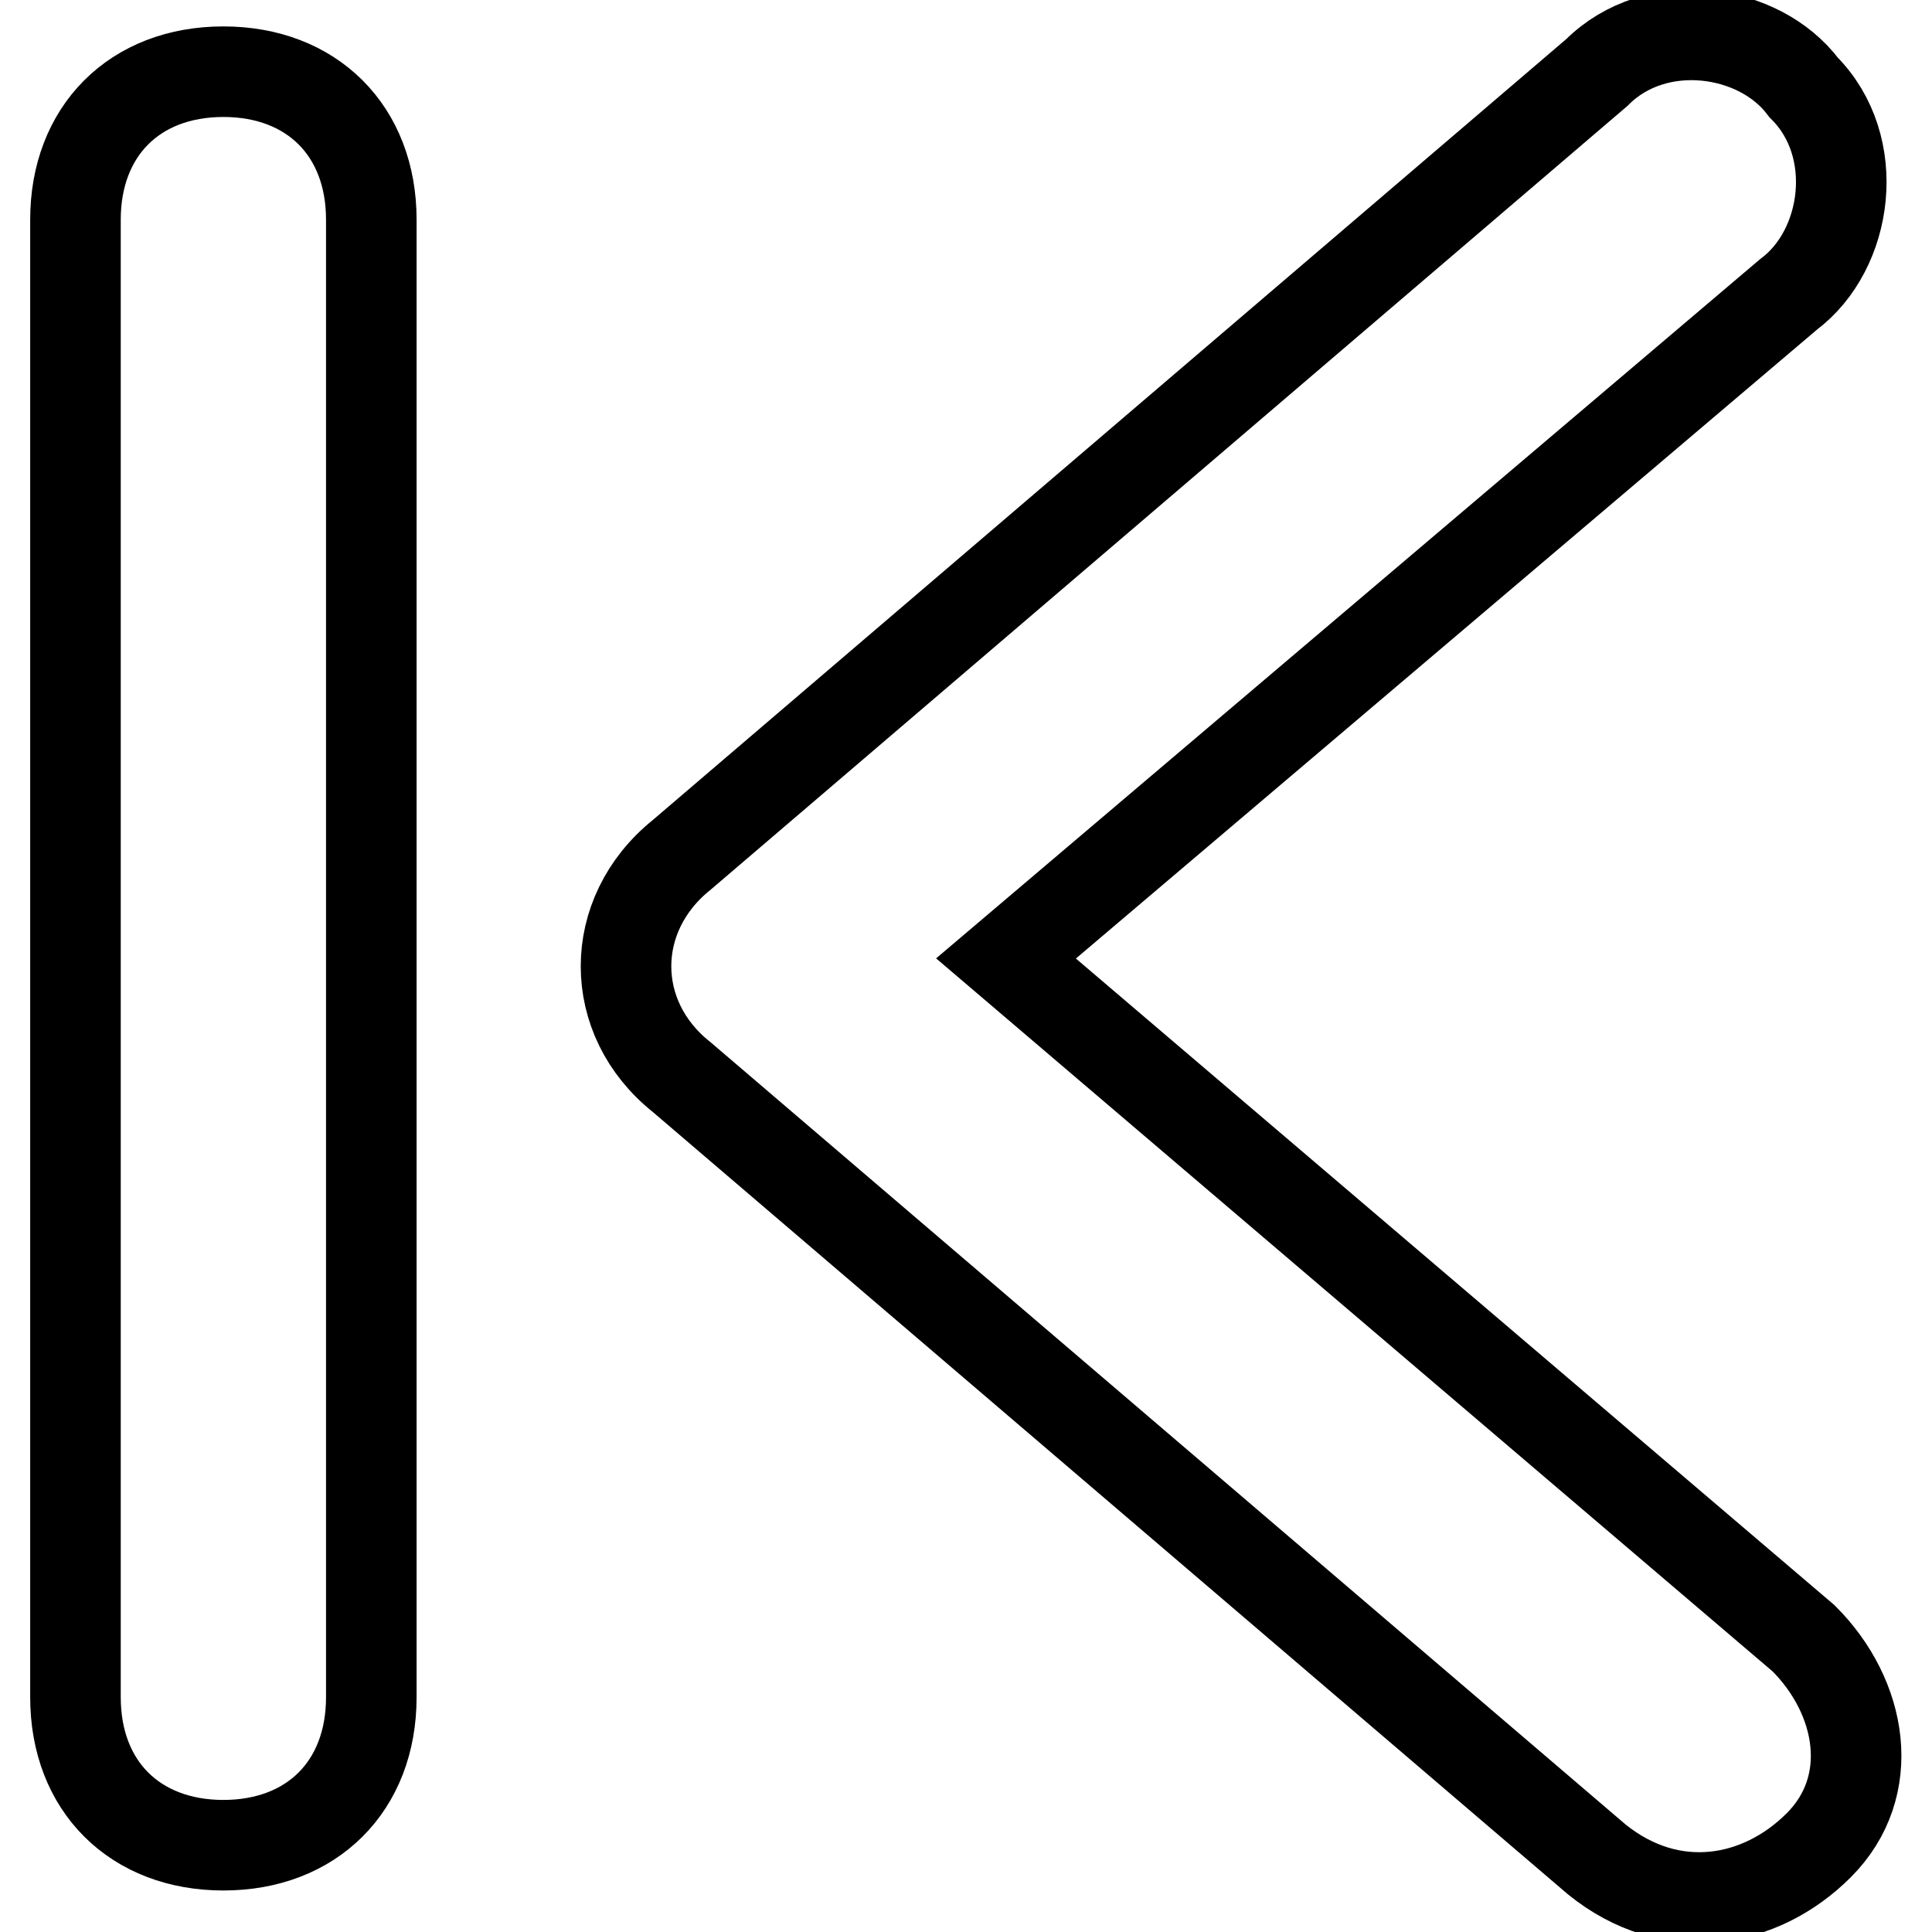 <?xml version="1.0" encoding="utf-8"?>
<!-- Svg Vector Icons : http://www.onlinewebfonts.com/icon -->
<!DOCTYPE svg PUBLIC "-//W3C//DTD SVG 1.1//EN" "http://www.w3.org/Graphics/SVG/1.1/DTD/svg11.dtd">
<svg version="1.1" xmlns="http://www.w3.org/2000/svg" xmlns:xlink="http://www.w3.org/1999/xlink" x="0px" y="0px" viewBox="0 0 256 256" enable-background="new 0 0 256 256" xml:space="preserve">
<g> <path stroke-width="12" fill-opacity="0" stroke="#000000"  d="M29.6,244.5L29.6,244.5c-11.7,0-19.6-7.8-19.6-19.6V29.1c0-11.7,7.8-19.6,19.6-19.6l0,0 c11.7,0,19.6,7.8,19.6,19.6v195.8C49.2,236.7,41.3,244.5,29.6,244.5z M211.6,246.4L90.3,142.7c-9.8-7.8-9.8-21.5,0-29.4L211.6,9.6 c7.8-7.8,21.5-5.9,27.4,2l0,0c7.8,7.8,5.9,21.5-2,27.4L133.3,127l105.7,90.1c7.8,7.8,9.8,19.6,2,27.4l0,0 C233.2,252.3,221.4,254.3,211.6,246.4z"/></g>
</svg>